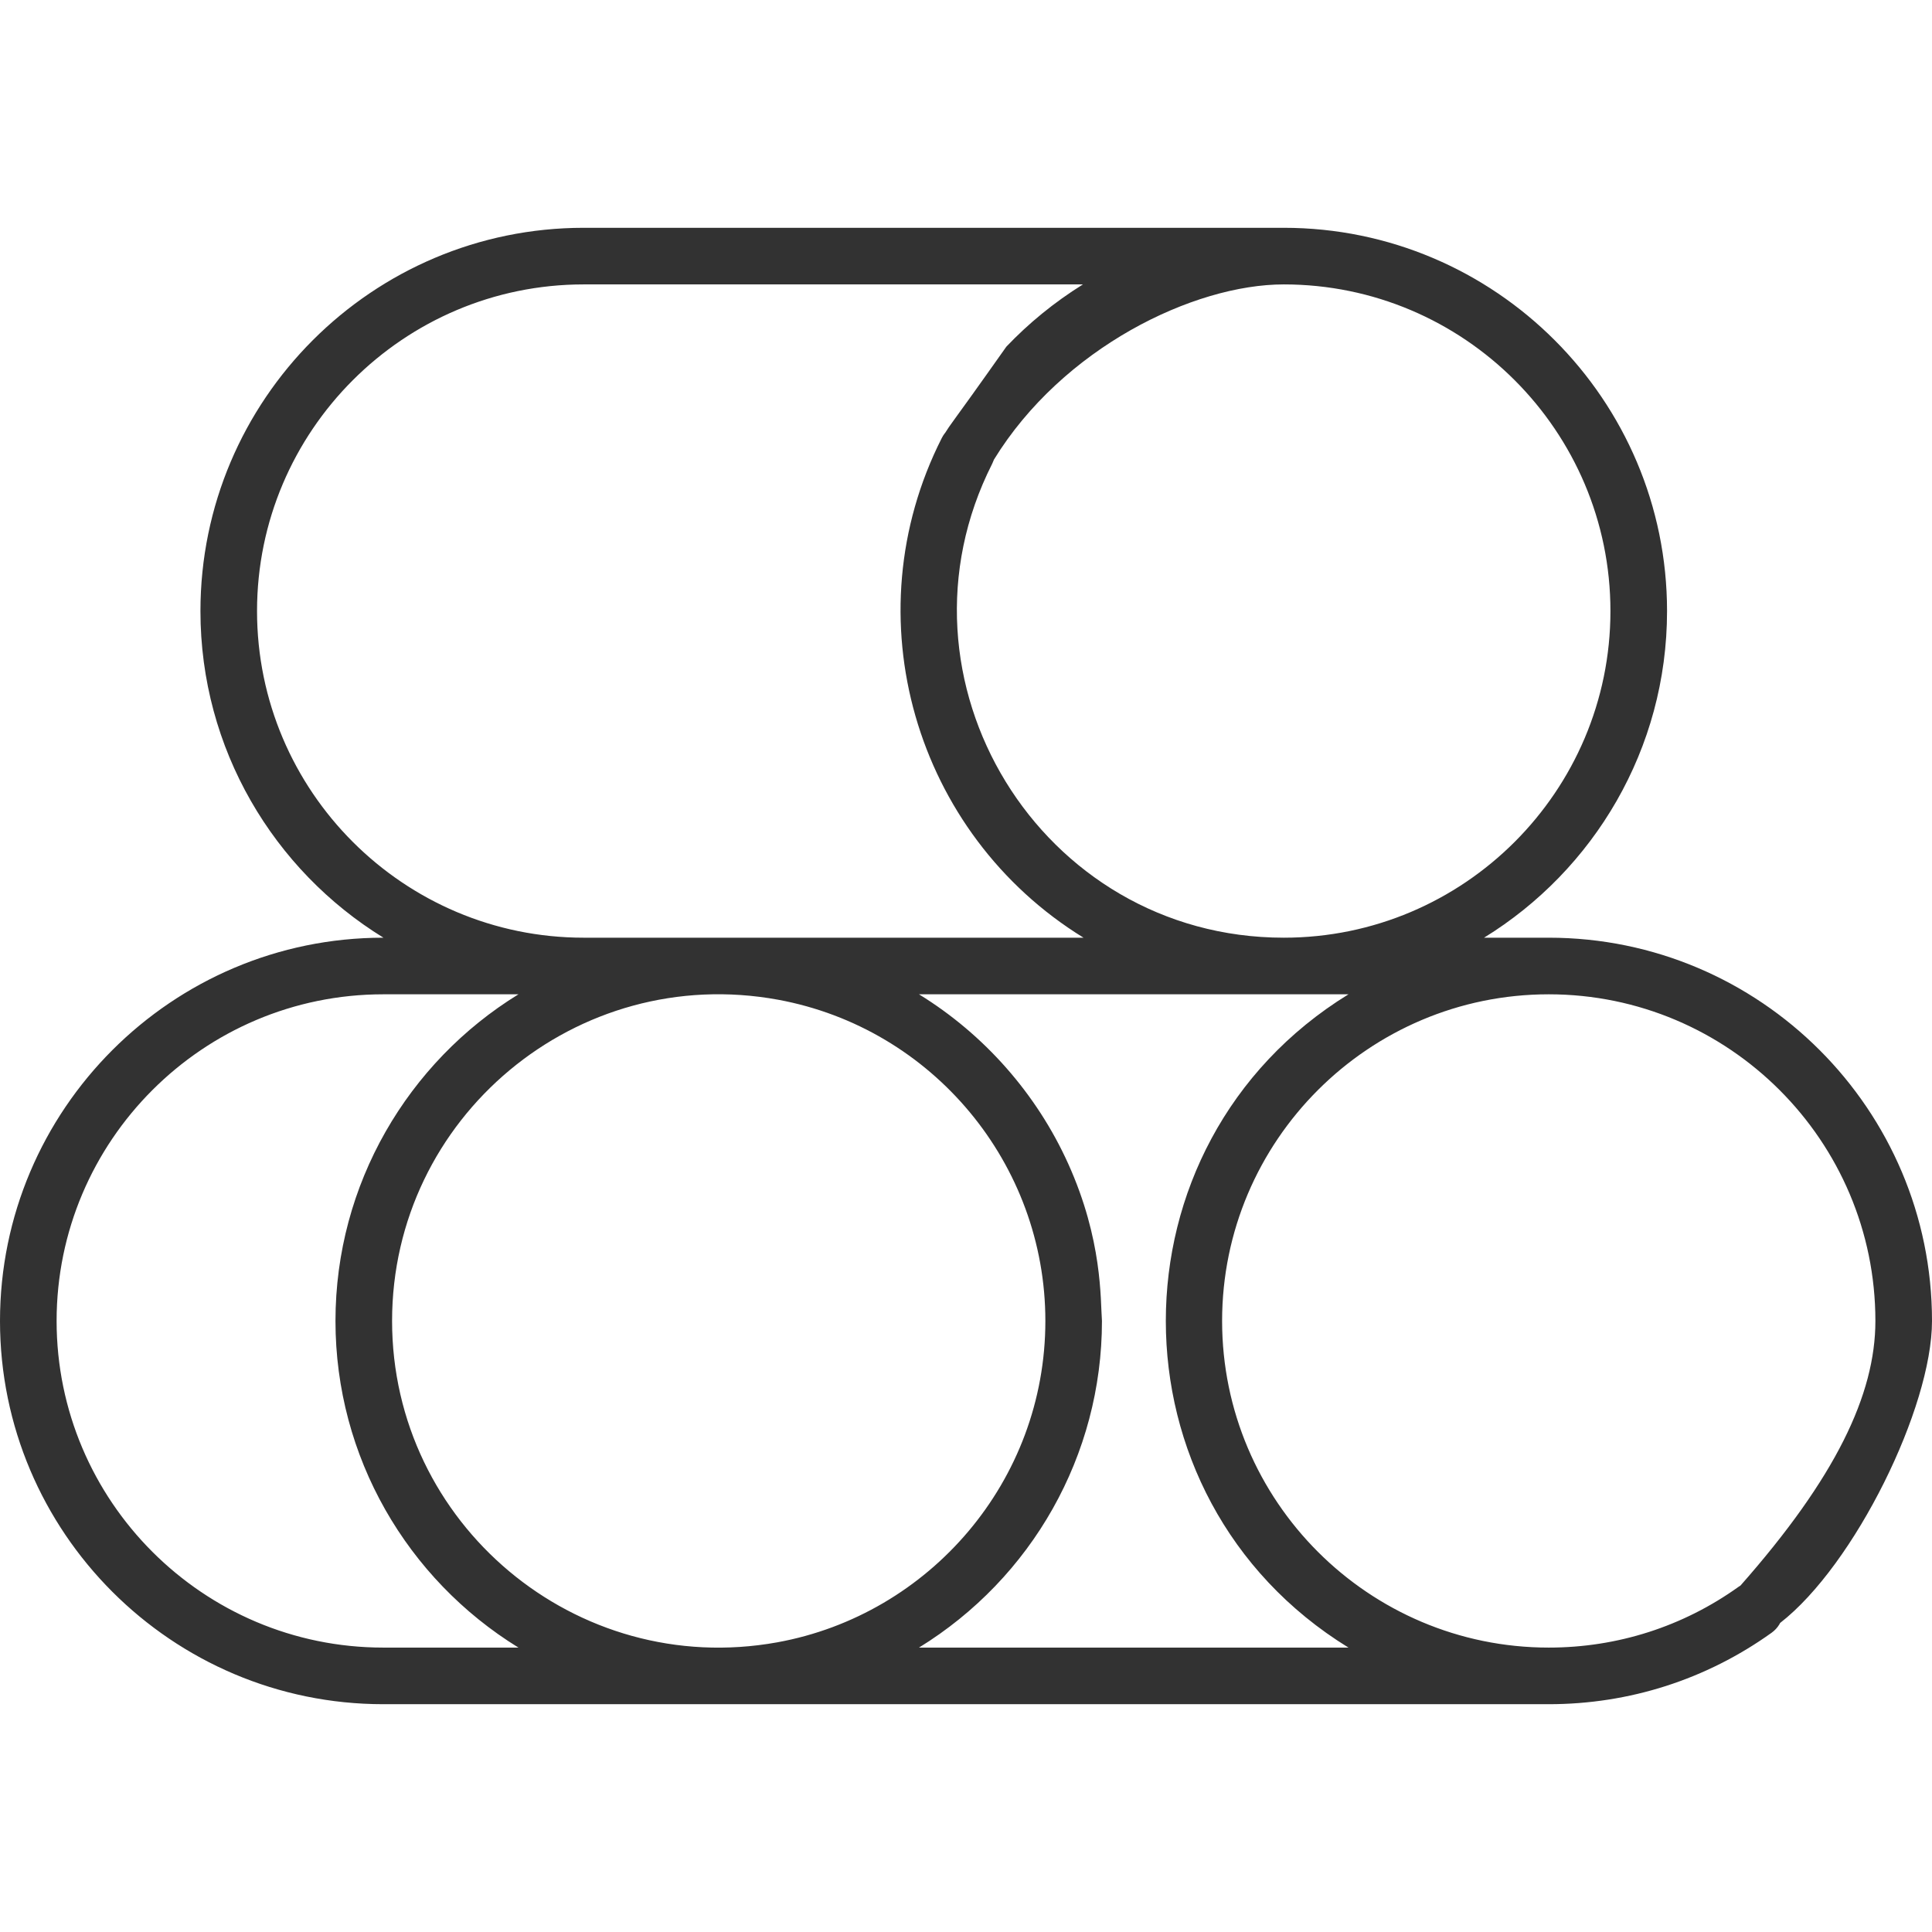 <?xml version="1.0" encoding="UTF-8"?> <svg xmlns="http://www.w3.org/2000/svg" width="100" height="100" viewBox="0 0 100 100" fill="none"> <path d="M80.163 48.535H76.814C82.492 45.042 86.286 38.77 86.286 31.628C86.286 20.69 77.387 11.791 66.449 11.791H30.212C19.273 11.791 10.375 20.69 10.375 31.628C10.375 38.77 14.169 45.042 19.847 48.535H19.837C8.899 48.535 0 57.434 0 68.372C0 79.31 8.899 88.209 19.837 88.209H80.163C84.331 88.209 88.32 86.93 91.698 84.511C92.356 84.04 92.508 83.125 92.037 82.467C91.566 81.809 90.651 81.658 89.993 82.129C87.115 84.19 83.715 85.279 80.163 85.279C70.841 85.279 63.256 77.695 63.256 68.372C63.256 59.05 70.841 51.465 80.163 51.465C89.486 51.465 97.07 59.049 97.07 68.372C97.07 72.189 95 76.5 90.09 82.065C89.591 82.702 88.863 83.001 89.5 83.5C90.137 83.999 91.645 84.637 92.144 84C96 81 100 72.85 100 68.372C100 57.434 91.101 48.535 80.163 48.535ZM13.304 31.628C13.304 22.306 20.889 14.721 30.211 14.721H56.052C54.544 15.662 53.233 16.743 52.089 17.943C48.744 22.677 49.5 21.5 48.744 22.677C49.329 23.236 50.884 24.382 51.442 23.796C55 18 61.78 14.721 66.449 14.721C75.772 14.721 83.356 22.306 83.356 31.628C83.356 40.951 75.772 48.535 66.449 48.535C53.832 48.535 45.703 35.165 51.357 24.001C51.471 23.776 51.522 23.535 51.515 23.298C51.471 21.776 49.421 21.34 48.744 22.677C44.058 31.928 47.358 43.167 56.083 48.535H30.212C20.889 48.535 13.304 40.951 13.304 31.628ZM40.282 51.747C48.273 53.225 54.108 60.234 54.108 68.372C54.108 76.66 48.111 83.576 40.229 85.007C29.798 86.889 20.294 78.855 20.294 68.372C20.294 57.851 29.845 49.829 40.282 51.747ZM26.835 85.279H19.837C10.514 85.279 2.93 77.695 2.93 68.372C2.93 59.049 10.514 51.465 19.837 51.465H26.835C21.121 54.978 17.364 61.284 17.364 68.372C17.364 75.414 21.073 81.729 26.835 85.279ZM69.797 85.279H47.567C53.405 81.685 57.037 75.328 57.037 68.372C56.953 67.267 57.076 64.186 55.287 60.227C53.659 56.625 50.952 53.547 47.567 51.465H69.797C57.191 59.221 57.192 77.523 69.797 85.279Z" fill="#323232"></path> </svg> 